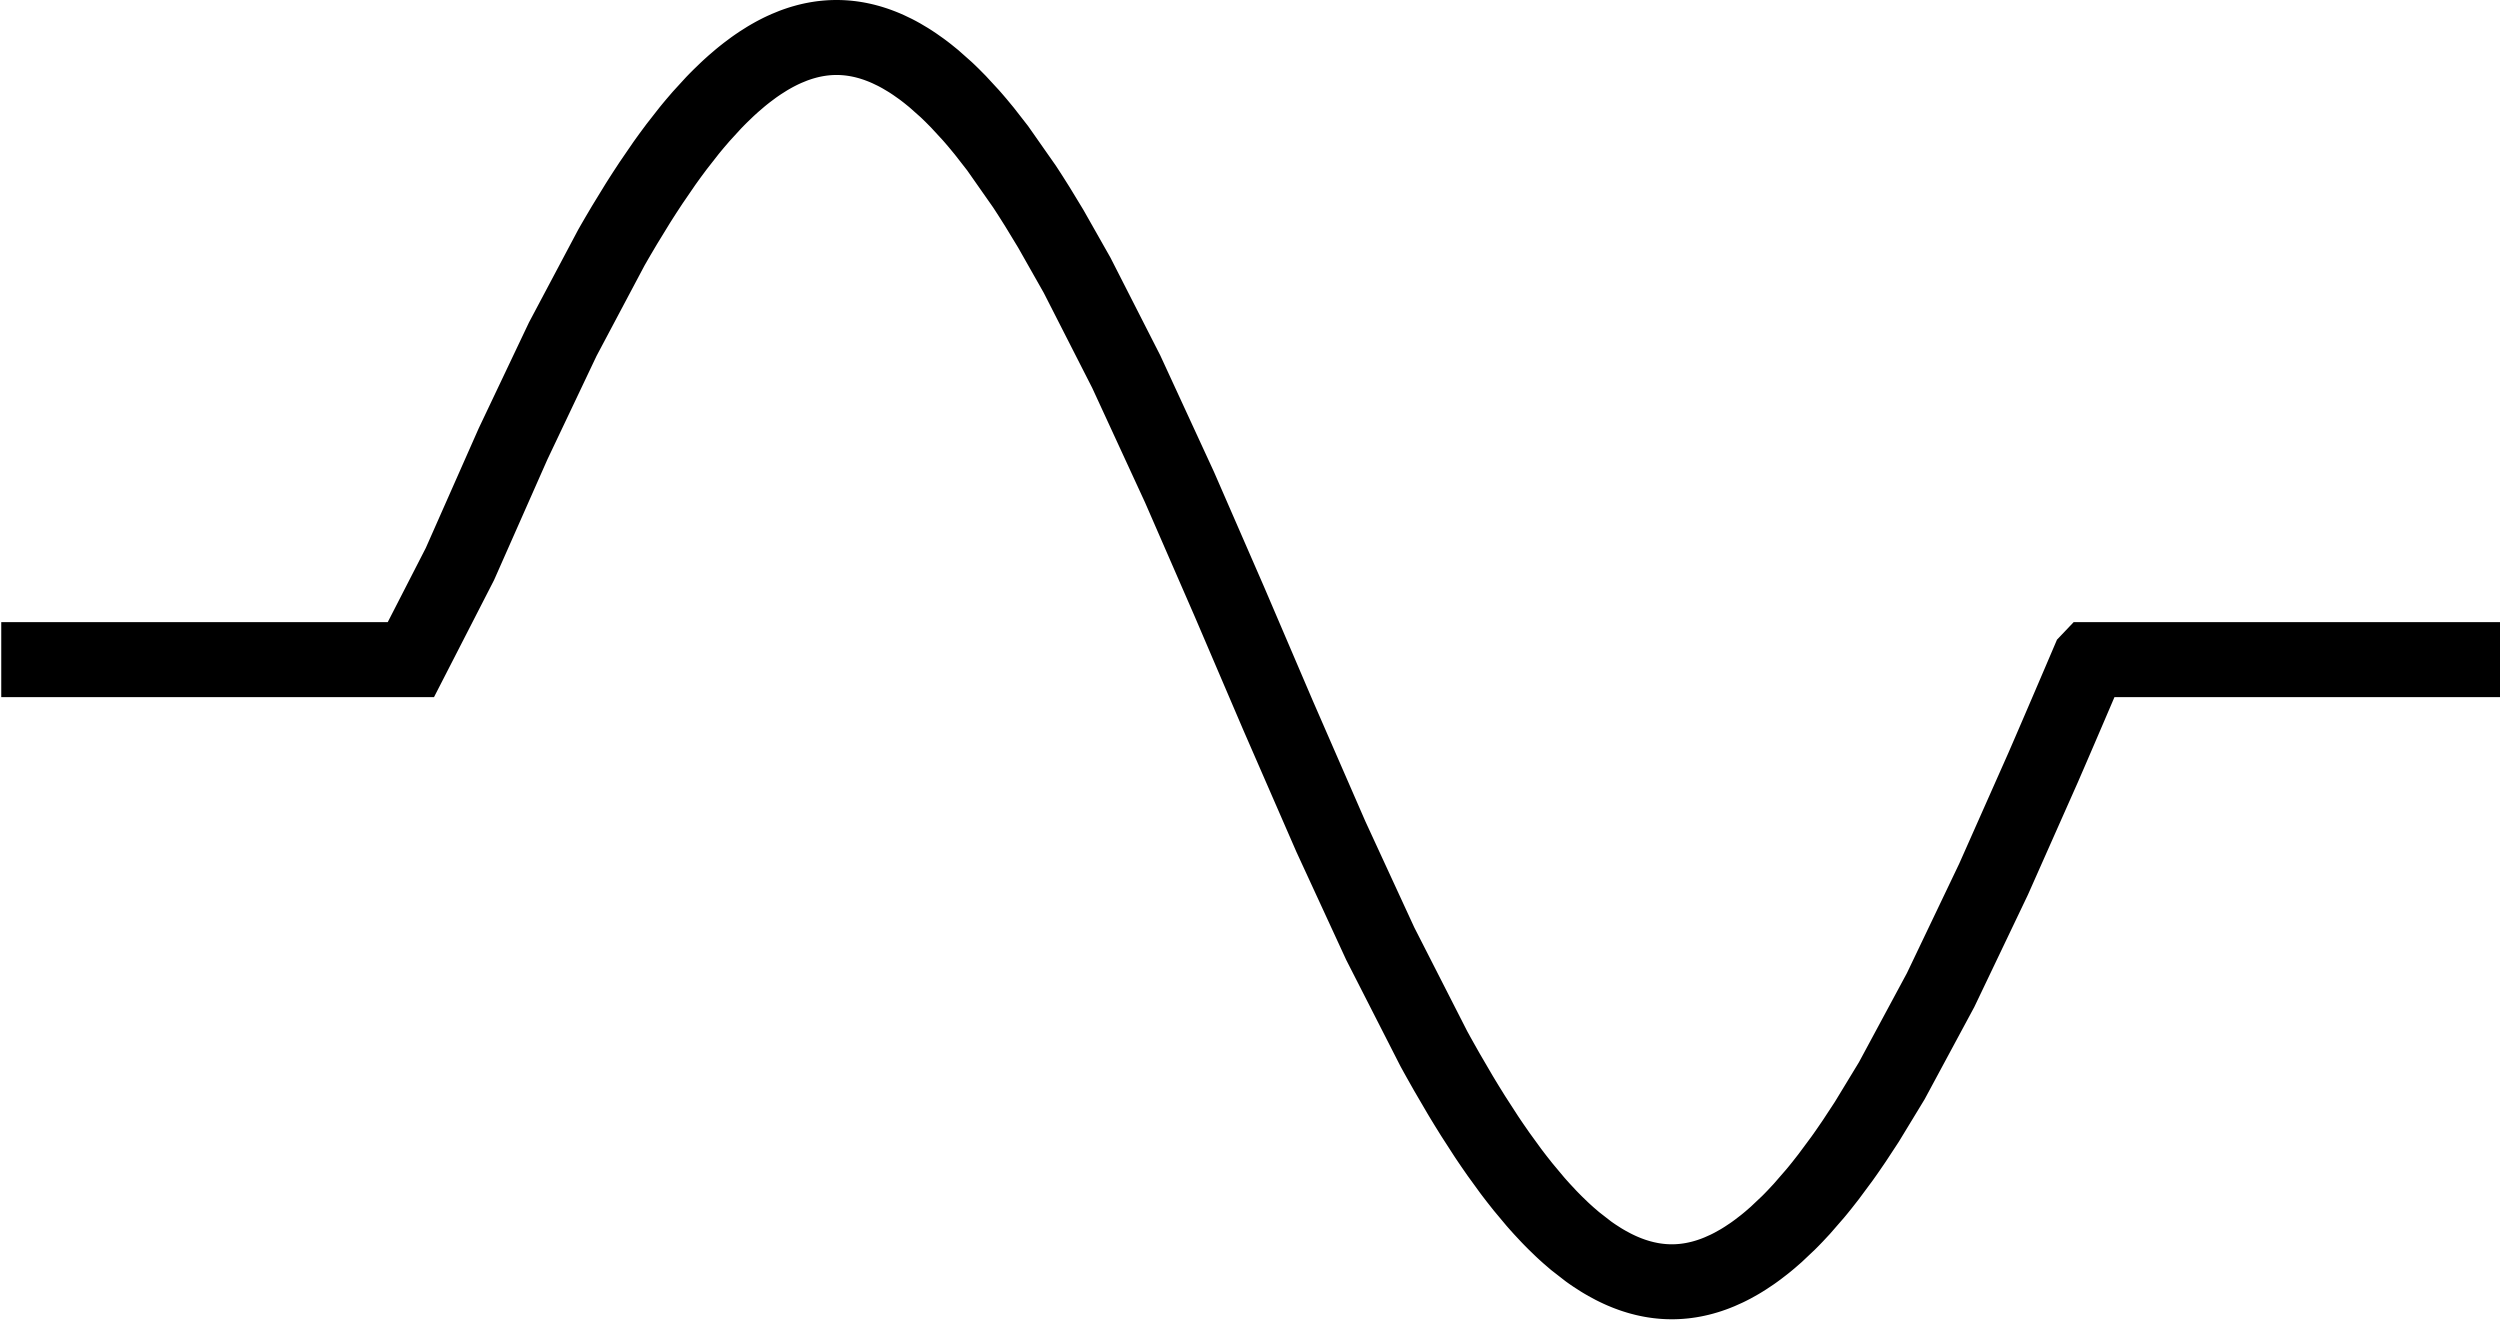 <?xml version="1.0" encoding="UTF-8" standalone="no"?>
<svg
   xmlns:dc="https://purl.org/dc/elements/1.1/"
   xmlns:cc="https://creativecommons.org/ns#"
   xmlns:rdf="http://www.w3.org/1999/02/22-rdf-syntax-ns#"
   xmlns:svg="http://www.w3.org/2000/svg"
   xmlns="http://www.w3.org/2000/svg"
   xmlns:sodipodi="https://sodipodi.sourceforge.net/DTD/sodipodi-0.dtd"
   xmlns:inkscape="https://www.inkscape.org/namespaces/inkscape"
   version="1.1"
   id="svg2"
   inkscape:version="0.48.4 r9939"
   width="49.856"
   height="26.355"
   sodipodi:docname="sineOneCycleWave.svg">
  <sodipodi:namedview
     pagecolor="#ffffff"
     bordercolor="#666666"
     borderopacity="1"
     objecttolerance="10"
     gridtolerance="10"
     guidetolerance="10"
     inkscape:pageopacity="0"
     inkscape:pageshadow="2"
     inkscape:window-width="721"
     inkscape:window-height="480"
     id="namedview15"
     showgrid="false"
     fit-margin-top="0"
     fit-margin-left="0"
     fit-margin-right="0"
     fit-margin-bottom="0"
     inkscape:zoom="1.7940591"
     inkscape:cx="50.262004"
     inkscape:cy="29.733079"
     inkscape:window-x="386"
     inkscape:window-y="275"
     inkscape:window-maximized="0"
     inkscape:current-layer="svg2" />
  <g
     transform="matrix(0.145,0,0,0.144,-10.586,-0.965)"
     id="g4"
     style="stroke:#000000;stroke-width:10.384;stroke-miterlimit:4;stroke-opacity:1;stroke-dasharray:none">
    <g
       clip-path="url(#cp1)"
       id="g6"
       style="stroke:#000000;stroke-width:10.384;stroke-miterlimit:4;stroke-opacity:1;stroke-dasharray:none">
      <clipPath
         id="cp1">
        <polygon
           points="66,192 426,192 426,5 66,5 "
           id="polygon9" />
      </clipPath>
      <polyline
         points="73.18,98.053 73.286,98.053 73.391,98.053 73.603,98.053 74.026,98.053 74.871,98.053 76.562,98.053 79.945,98.053 87.279,98.053 94.126,98.053 100.84,98.053 108.123,98.053 114.919,98.053 122.285,98.053 129.516,98.053 136.261,84.814 143.575,68.162 150.403,53.68 157.097,40.977 157.211,40.777 157.324,40.577 157.551,40.18 158.005,39.392 158.913,37.844 160.729,34.859 160.842,34.678 160.956,34.497 161.183,34.137 161.637,33.425 162.545,32.03 164.36,29.364 164.466,29.213 164.572,29.064 164.784,28.766 165.207,28.177 166.055,27.028 167.749,24.846 167.855,24.714 167.961,24.584 168.172,24.324 168.596,23.813 169.443,22.82 171.137,20.956 171.252,20.835 171.367,20.716 171.596,20.479 172.056,20.014 172.974,19.122 173.089,19.014 173.203,18.906 173.433,18.694 173.892,18.279 174.81,17.487 174.925,17.392 175.04,17.297 175.269,17.11 175.728,16.746 176.647,16.055 176.761,15.973 176.876,15.891 177.106,15.73 177.565,15.417 178.483,14.831 178.596,14.762 178.709,14.695 178.934,14.562 179.385,14.306 179.497,14.244 179.61,14.183 179.835,14.063 180.286,13.832 180.399,13.777 180.511,13.722 180.737,13.615 181.188,13.41 182.089,13.039 182.202,12.996 182.314,12.954 182.54,12.873 182.99,12.719 183.103,12.683 183.216,12.648 183.441,12.579 183.892,12.452 184.005,12.422 184.117,12.393 184.343,12.338 184.455,12.311 184.568,12.285 184.793,12.236 184.906,12.213 185.019,12.191 185.244,12.148 185.357,12.128 185.469,12.109 185.695,12.073 185.8,12.057 185.905,12.042 186.115,12.014 186.22,12.002 186.325,11.99 186.536,11.968 186.641,11.958 186.746,11.948 186.851,11.94 186.956,11.932 187.061,11.925 187.166,11.918 187.271,11.913 187.376,11.908 187.481,11.903 187.586,11.9 187.691,11.897 187.797,11.895 187.902,11.893 188.007,11.893 188.112,11.893 188.217,11.893 188.322,11.895 188.427,11.897 188.532,11.9 188.637,11.903 188.742,11.908 188.847,11.913 188.953,11.918 189.058,11.925 189.163,11.932 189.268,11.94 189.373,11.948 189.478,11.957 189.583,11.967 189.688,11.978 189.898,12.002 190.003,12.014 190.109,12.028 190.319,12.057 190.424,12.073 190.529,12.089 190.739,12.124 190.844,12.142 190.949,12.162 191.159,12.202 191.58,12.291 191.685,12.316 191.79,12.341 192,12.392 192.42,12.505 192.534,12.537 192.648,12.57 192.876,12.639 193.332,12.787 193.446,12.826 193.56,12.866 193.788,12.948 194.244,13.122 194.358,13.168 194.472,13.214 194.7,13.309 195.156,13.51 196.068,13.95 196.182,14.009 196.296,14.069 196.524,14.19 196.98,14.443 197.891,14.988 198.005,15.06 198.119,15.132 198.347,15.28 198.803,15.585 199.715,16.232 199.821,16.311 199.928,16.391 200.141,16.552 200.566,16.883 201.417,17.577 203.119,19.096 203.226,19.197 203.332,19.298 203.545,19.503 203.97,19.92 204.822,20.787 206.524,22.644 206.639,22.776 206.754,22.909 206.985,23.176 207.446,23.719 208.368,24.842 210.213,27.225 213.901,32.526 214.015,32.7 214.128,32.874 214.354,33.224 214.807,33.931 215.712,35.376 217.523,38.379 221.145,44.817 227.902,58.171 235.228,74.168 242.069,89.98 248.775,105.758 256.05,122.567 262.839,137.393 270.197,151.919 270.31,152.127 270.423,152.333 270.648,152.746 271.1,153.563 272.003,155.173 273.809,158.288 273.922,158.478 274.035,158.667 274.26,159.044 274.712,159.791 275.615,161.256 277.421,164.07 277.526,164.229 277.631,164.387 277.842,164.703 278.263,165.327 279.105,166.549 280.789,168.883 280.895,169.024 281,169.164 281.211,169.443 281.632,169.994 282.474,171.067 284.158,173.096 284.273,173.228 284.387,173.359 284.615,173.619 285.072,174.13 285.985,175.116 286.099,175.236 286.213,175.355 286.442,175.591 286.898,176.054 287.812,176.944 287.926,177.052 288.04,177.159 288.268,177.37 288.725,177.784 289.638,178.575 291.465,180.005 291.572,180.082 291.678,180.159 291.891,180.31 292.318,180.603 293.17,181.156 293.277,181.222 293.383,181.287 293.597,181.415 294.023,181.664 294.875,182.126 294.982,182.18 295.089,182.234 295.302,182.34 295.728,182.542 295.835,182.591 295.941,182.639 296.154,182.734 296.581,182.913 296.687,182.956 296.794,182.999 297.007,183.081 297.433,183.238 297.54,183.275 297.646,183.312 297.86,183.383 298.286,183.516 298.39,183.547 298.495,183.577 298.704,183.635 299.122,183.743 299.226,183.769 299.331,183.793 299.54,183.84 299.957,183.926 300.062,183.946 300.166,183.965 300.375,184.001 300.48,184.018 300.584,184.034 300.793,184.064 300.898,184.078 301.002,184.092 301.107,184.104 301.211,184.116 301.316,184.128 301.42,184.138 301.629,184.157 301.734,184.166 301.838,184.174 301.942,184.181 302.047,184.187 302.151,184.193 302.256,184.198 302.36,184.202 302.465,184.205 302.569,184.208 302.674,184.21 302.778,184.212 302.883,184.213 302.987,184.213 303.092,184.212 303.196,184.211 303.301,184.209 303.405,184.206 303.51,184.202 303.614,184.198 303.719,184.193 303.823,184.188 303.928,184.181 304.032,184.174 304.136,184.167 304.241,184.158 304.345,184.149 304.45,184.139 304.554,184.129 304.659,184.118 304.763,184.106 304.972,184.08 305.086,184.064 305.199,184.048 305.426,184.014 305.539,183.995 305.652,183.976 305.879,183.935 305.993,183.913 306.106,183.89 306.333,183.842 306.786,183.737 306.9,183.708 307.013,183.679 307.24,183.618 307.693,183.486 307.806,183.451 307.92,183.415 308.147,183.341 308.6,183.183 308.713,183.141 308.827,183.099 309.053,183.011 309.507,182.827 310.414,182.419 310.527,182.365 310.641,182.309 310.867,182.196 311.321,181.96 312.228,181.449 312.333,181.386 312.439,181.322 312.651,181.192 313.074,180.925 313.92,180.358 314.026,180.284 314.132,180.209 314.343,180.057 314.766,179.746 315.612,179.091 315.718,179.006 315.824,178.92 316.036,178.747 316.459,178.392 317.305,177.65 318.997,176.039 319.112,175.923 319.226,175.807 319.456,175.573 319.914,175.095 320.832,174.104 322.666,171.977 322.781,171.838 322.896,171.698 323.125,171.416 323.584,170.844 324.501,169.665 326.336,167.172 326.443,167.021 326.55,166.869 326.764,166.565 327.192,165.948 328.049,164.687 329.762,162.056 333.188,156.379 339.906,143.812 347.193,128.454 353.995,113.022 354.11,112.755 354.225,112.487 354.455,111.952 354.916,110.88 355.837,108.729 355.952,108.46 356.067,108.191 356.298,107.651 356.758,106.572 357.68,104.41 357.795,104.139 357.91,103.868 358.14,103.327 358.601,102.243 358.716,101.972 358.831,101.701 359.062,101.159 359.522,100.074 359.637,99.802 359.752,99.531 359.983,98.989 360.098,98.717 360.213,98.446 360.328,98.175 360.443,98.053 360.559,98.053 360.674,98.053 360.904,98.053 361.365,98.053 361.478,98.053 361.591,98.053 361.817,98.053 362.269,98.053 363.174,98.053 364.983,98.053 368.601,98.053 375.35,98.053 382.669,98.053 389.502,98.053 396.201,98.053 403.468,98.053 410.25,98.053 410.368,98.053 410.486,98.053 410.723,98.053 411.196,98.053 412.142,98.053 414.035,98.053 414.153,98.053 414.271,98.053 414.508,98.053 414.981,98.053 415.927,98.053 416.046,98.053 416.164,98.053 416.401,98.053 416.874,98.053 416.992,98.053 417.11,98.053 417.347,98.053 417.465,98.053 417.583,98.053 417.702,98.053 417.82,98.053 "
         id="polyline11"
         style="fill:none;stroke:#000000;stroke-width:10.384;stroke-miterlimit:4;stroke-opacity:1;stroke-dasharray:none" />
    </g>
  </g>
  <defs
     id="defs13" />
</svg>
